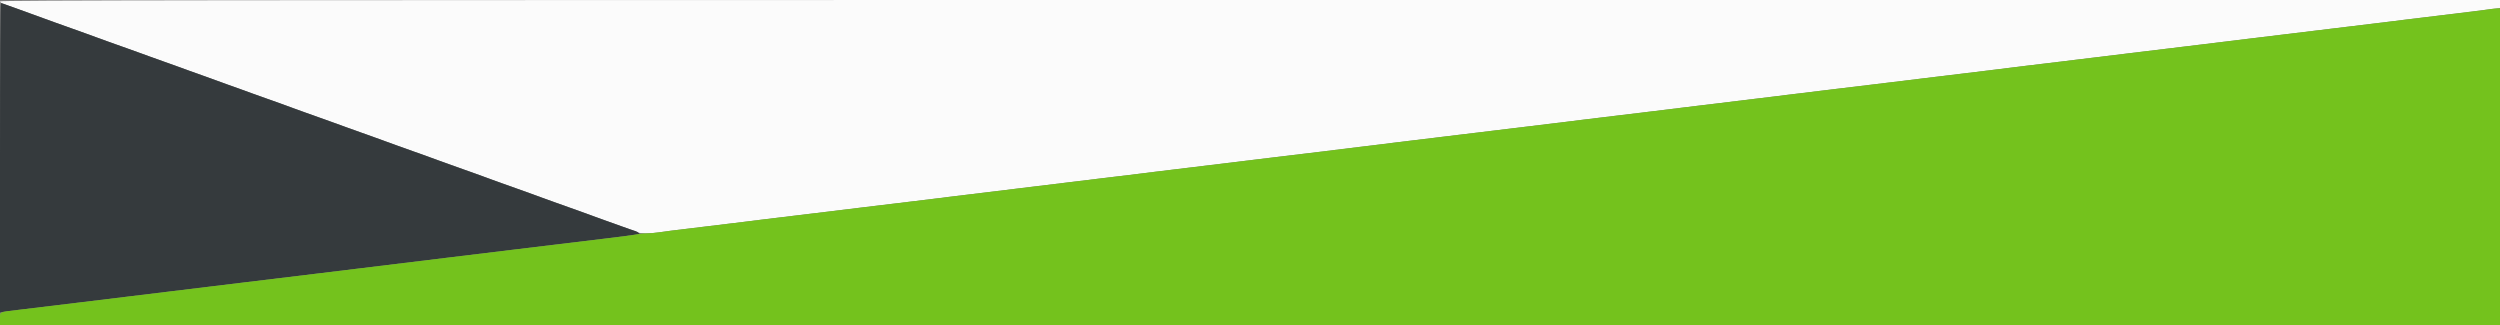 <svg id="svg" version="1.1" xmlns="http://www.w3.org/2000/svg" xmlns:xlink="http://www.w3.org/1999/xlink" width="400" height="52" viewBox="0, 0, 400,52"><rect x="0" y="0" width="400" height="52" fill="#808080" stroke="none"/><g id="svgg"><path id="path0" d="M0.000 0.222 C 0.000 0.344,0.244 0.523,0.542 0.620 C 0.840 0.716,1.946 1.110,3.000 1.494 C 4.054 1.878,5.104 2.255,5.333 2.331 C 5.563 2.408,6.388 2.709,7.167 3.000 C 7.946 3.291,8.771 3.591,9.000 3.665 C 9.229 3.739,10.279 4.114,11.333 4.496 C 12.387 4.879,13.438 5.255,13.667 5.331 C 13.896 5.408,14.721 5.709,15.500 6.000 C 16.279 6.291,17.104 6.591,17.333 6.665 C 17.563 6.739,18.612 7.114,19.667 7.496 C 20.721 7.879,21.771 8.255,22.000 8.331 C 22.229 8.408,23.054 8.708,23.833 8.998 C 24.613 9.289,25.662 9.664,26.167 9.833 C 26.671 10.002,27.721 10.378,28.500 10.668 C 29.279 10.959,30.104 11.259,30.333 11.335 C 30.563 11.412,31.594 11.780,32.625 12.154 C 33.656 12.527,35.344 13.139,36.375 13.513 C 37.406 13.887,38.438 14.255,38.667 14.331 C 38.896 14.408,39.721 14.708,40.500 14.998 C 41.279 15.289,42.329 15.664,42.833 15.833 C 43.337 16.002,44.387 16.376,45.167 16.663 C 47.897 17.670,48.420 17.860,48.833 17.996 C 49.063 18.072,50.112 18.447,51.167 18.830 C 52.221 19.213,53.271 19.588,53.500 19.665 C 53.729 19.741,54.554 20.041,55.333 20.332 C 56.112 20.622,57.163 20.998,57.667 21.167 C 58.171 21.336,59.221 21.711,60.000 22.002 C 60.779 22.292,61.604 22.591,61.833 22.667 C 62.063 22.742,62.887 23.041,63.667 23.332 C 64.446 23.622,65.496 23.998,66.000 24.167 C 66.504 24.336,67.554 24.711,68.333 25.002 C 69.112 25.292,69.938 25.589,70.167 25.662 C 70.396 25.735,70.883 25.910,71.250 26.051 C 71.617 26.193,72.592 26.544,73.417 26.833 C 74.242 27.121,75.310 27.502,75.792 27.679 C 76.273 27.855,77.079 28.150,77.583 28.333 C 78.087 28.517,78.894 28.811,79.375 28.988 C 79.856 29.165,80.925 29.545,81.750 29.833 C 82.575 30.122,83.644 30.502,84.125 30.679 C 84.606 30.855,85.412 31.150,85.917 31.333 C 86.421 31.517,87.227 31.811,87.708 31.988 C 88.190 32.165,89.258 32.545,90.083 32.833 C 90.908 33.122,91.977 33.502,92.458 33.679 C 92.940 33.855,93.746 34.150,94.250 34.333 C 94.754 34.517,95.560 34.811,96.042 34.988 C 96.523 35.165,97.592 35.545,98.417 35.833 C 100.686 36.626,101.720 37.011,102.039 37.180 C 102.412 37.377,104.106 37.377,105.403 37.178 C 106.388 37.028,107.651 36.868,110.750 36.501 C 111.575 36.404,112.813 36.253,113.500 36.167 C 114.188 36.080,115.425 35.930,116.250 35.833 C 117.075 35.737,118.331 35.584,119.042 35.495 C 119.752 35.406,120.915 35.260,121.625 35.171 C 122.335 35.082,123.592 34.930,124.417 34.833 C 125.242 34.737,126.479 34.587,127.167 34.500 C 127.854 34.413,129.092 34.263,129.917 34.167 C 130.742 34.070,131.998 33.919,132.709 33.832 C 133.420 33.744,134.638 33.595,135.417 33.500 C 136.195 33.405,137.414 33.256,138.125 33.168 C 138.835 33.081,140.092 32.930,140.917 32.833 C 141.742 32.737,142.979 32.587,143.667 32.500 C 144.354 32.413,145.592 32.263,146.417 32.167 C 147.242 32.070,148.498 31.918,149.208 31.829 C 149.919 31.740,151.081 31.594,151.792 31.505 C 152.502 31.416,153.758 31.263,154.583 31.167 C 155.408 31.070,156.665 30.918,157.375 30.829 C 158.694 30.663,160.089 30.493,162.750 30.171 C 163.575 30.072,164.831 29.919,165.542 29.832 C 167.890 29.543,169.648 29.329,171.000 29.167 C 172.381 29.001,174.223 28.776,176.458 28.501 C 177.169 28.414,178.425 28.263,179.250 28.167 C 180.075 28.070,181.331 27.918,182.042 27.829 C 182.752 27.740,183.915 27.594,184.625 27.505 C 185.335 27.416,186.592 27.263,187.417 27.167 C 188.242 27.070,189.479 26.920,190.167 26.833 C 190.854 26.747,192.092 26.597,192.917 26.500 C 193.742 26.403,194.979 26.253,195.667 26.167 C 196.354 26.080,197.592 25.928,198.417 25.829 C 199.242 25.729,200.479 25.579,201.167 25.495 C 201.854 25.411,203.092 25.261,203.917 25.162 C 204.742 25.062,205.979 24.912,206.667 24.828 C 207.354 24.745,208.592 24.597,209.417 24.500 C 210.242 24.403,211.498 24.251,212.208 24.162 C 212.919 24.073,214.081 23.927,214.792 23.838 C 215.502 23.749,216.758 23.597,217.583 23.500 C 218.408 23.403,219.665 23.251,220.375 23.162 C 221.085 23.073,222.248 22.927,222.958 22.838 C 223.669 22.749,224.925 22.596,225.750 22.499 C 228.964 22.119,230.127 21.978,231.250 21.832 C 231.892 21.749,233.129 21.599,234.000 21.499 C 235.613 21.314,237.148 21.128,239.458 20.838 C 240.169 20.749,241.425 20.597,242.250 20.500 C 243.075 20.403,244.313 20.253,245.000 20.167 C 245.688 20.080,246.925 19.930,247.750 19.833 C 248.575 19.737,249.831 19.584,250.542 19.495 C 251.252 19.406,252.415 19.260,253.125 19.171 C 253.835 19.082,255.092 18.930,255.917 18.833 C 256.742 18.737,257.998 18.584,258.708 18.495 C 261.019 18.206,262.554 18.020,264.167 17.835 C 265.037 17.735,266.275 17.585,266.917 17.501 C 267.558 17.418,268.758 17.269,269.583 17.170 C 270.408 17.071,271.646 16.921,272.333 16.837 C 273.021 16.752,274.296 16.599,275.167 16.497 C 276.037 16.395,277.237 16.245,277.833 16.165 C 278.429 16.085,279.667 15.936,280.583 15.833 C 281.500 15.731,282.737 15.582,283.333 15.502 C 283.929 15.421,285.129 15.272,286.000 15.170 C 287.698 14.970,289.392 14.764,291.458 14.505 C 292.169 14.416,293.425 14.263,294.250 14.165 C 296.023 13.956,298.100 13.706,299.833 13.495 C 300.521 13.411,301.758 13.261,302.583 13.162 C 305.244 12.841,306.639 12.670,307.958 12.505 C 308.669 12.416,309.925 12.263,310.750 12.167 C 311.575 12.070,312.831 11.918,313.542 11.829 C 315.608 11.569,317.302 11.363,319.000 11.164 C 319.871 11.061,321.071 10.913,321.667 10.833 C 322.262 10.754,323.462 10.605,324.333 10.503 C 325.204 10.401,326.479 10.248,327.167 10.163 C 327.854 10.079,329.092 9.928,329.917 9.829 C 330.742 9.729,331.979 9.579,332.667 9.495 C 333.354 9.411,334.592 9.261,335.417 9.162 C 338.078 8.841,339.472 8.670,340.792 8.505 C 341.502 8.416,342.758 8.263,343.583 8.167 C 344.408 8.070,345.646 7.920,346.333 7.833 C 347.021 7.747,348.258 7.597,349.083 7.500 C 349.908 7.403,351.146 7.253,351.833 7.167 C 352.521 7.080,353.758 6.928,354.583 6.829 C 357.186 6.514,358.626 6.338,360.000 6.167 C 362.396 5.867,363.890 5.686,365.500 5.500 C 367.131 5.311,368.710 5.120,370.958 4.838 C 371.669 4.749,372.925 4.597,373.750 4.500 C 374.575 4.403,375.813 4.253,376.500 4.167 C 377.188 4.080,378.425 3.930,379.250 3.833 C 380.075 3.737,381.331 3.584,382.042 3.495 C 382.752 3.406,383.915 3.260,384.625 3.171 C 385.335 3.082,386.592 2.930,387.417 2.833 C 388.242 2.737,389.479 2.587,390.167 2.500 C 390.854 2.414,392.092 2.262,392.917 2.163 C 394.427 1.982,395.389 1.862,398.375 1.481 L 400.000 1.274 400.000 0.637 L 400.000 0.000 200.000 0.000 C 33.528 0.000,0.000 0.037,0.000 0.222 " stroke="none" fill="#fbfbfb" fill-rule="evenodd"></path><path id="path1" d="M0.000 25.253 L 0.000 50.006 0.375 49.923 C 0.581 49.877,1.688 49.728,2.833 49.592 C 5.755 49.244,8.442 48.920,13.167 48.342 C 15.412 48.068,18.525 47.689,20.083 47.500 C 21.642 47.311,24.717 46.936,26.917 46.667 C 30.645 46.210,31.974 46.049,39.250 45.167 C 40.762 44.983,43.237 44.683,44.750 44.500 C 46.262 44.317,48.756 44.014,50.292 43.828 C 51.827 43.642,54.902 43.267,57.125 42.995 C 64.573 42.083,69.400 41.494,71.500 41.241 C 73.531 40.997,75.310 40.780,82.333 39.925 C 84.212 39.696,86.987 39.359,88.500 39.176 C 104.019 37.298,102.396 37.526,102.172 37.257 C 102.072 37.136,101.823 36.999,101.620 36.952 C 101.416 36.906,100.388 36.552,99.333 36.167 C 98.279 35.782,97.229 35.406,97.000 35.332 C 96.771 35.257,95.946 34.958,95.167 34.667 C 94.388 34.375,93.563 34.074,93.333 33.998 C 93.104 33.922,92.054 33.546,91.000 33.163 C 89.946 32.780,88.896 32.406,88.667 32.332 C 88.438 32.257,87.612 31.958,86.833 31.667 C 86.054 31.375,85.229 31.074,85.000 30.998 C 84.771 30.922,83.721 30.546,82.667 30.163 C 81.612 29.780,80.563 29.406,80.333 29.332 C 80.104 29.257,79.279 28.958,78.500 28.667 C 77.721 28.375,76.896 28.074,76.667 27.998 C 76.438 27.922,75.387 27.546,74.333 27.163 C 73.279 26.780,72.229 26.406,72.000 26.332 C 71.771 26.257,70.946 25.960,70.167 25.672 C 67.746 24.776,66.948 24.488,66.000 24.169 C 65.496 23.999,64.446 23.622,63.667 23.332 C 62.887 23.041,62.063 22.742,61.833 22.667 C 61.604 22.591,60.779 22.292,60.000 22.002 C 59.221 21.711,58.171 21.336,57.667 21.167 C 57.163 20.998,56.112 20.622,55.333 20.332 C 54.554 20.041,53.729 19.741,53.500 19.665 C 53.271 19.588,52.221 19.213,51.167 18.830 C 50.112 18.447,49.063 18.073,48.833 17.998 C 48.604 17.924,47.779 17.627,47.000 17.339 C 44.580 16.443,43.781 16.155,42.833 15.835 C 42.329 15.665,41.279 15.289,40.500 14.998 C 39.721 14.708,38.896 14.408,38.667 14.331 C 38.438 14.255,37.406 13.887,36.375 13.513 C 35.344 13.139,33.656 12.527,32.625 12.154 C 31.594 11.780,30.563 11.412,30.333 11.335 C 30.104 11.259,29.279 10.959,28.500 10.668 C 27.721 10.378,26.671 10.002,26.167 9.833 C 25.662 9.664,24.613 9.289,23.833 8.998 C 23.054 8.708,22.229 8.408,22.000 8.331 C 21.771 8.255,20.721 7.879,19.667 7.496 C 18.612 7.114,17.563 6.739,17.333 6.665 C 17.104 6.591,16.279 6.291,15.500 6.000 C 14.721 5.709,13.896 5.408,13.667 5.331 C 13.438 5.255,12.387 4.879,11.333 4.496 C 10.279 4.114,9.229 3.739,9.000 3.665 C 8.771 3.591,7.946 3.291,7.167 3.000 C 6.388 2.709,5.563 2.408,5.333 2.331 C 4.779 2.147,1.374 0.914,0.781 0.683 C 0.523 0.582,0.242 0.500,0.156 0.500 C 0.060 0.500,0.000 10.011,0.000 25.253 " stroke="none" fill="#353a3d" fill-rule="evenodd"></path><path id="path2" d="M398.167 1.499 C 397.754 1.570,396.667 1.715,395.750 1.820 C 394.144 2.006,392.972 2.149,390.208 2.495 C 389.498 2.584,388.242 2.737,387.417 2.833 C 386.592 2.930,385.335 3.082,384.625 3.171 C 383.915 3.260,382.752 3.406,382.042 3.495 C 381.331 3.584,380.075 3.737,379.250 3.833 C 378.425 3.930,377.188 4.080,376.500 4.167 C 375.813 4.253,374.575 4.403,373.750 4.500 C 372.925 4.597,371.669 4.749,370.958 4.838 C 368.710 5.120,367.131 5.311,365.500 5.500 C 363.877 5.688,362.316 5.877,360.042 6.162 C 359.331 6.251,358.075 6.405,357.250 6.505 C 354.589 6.826,353.194 6.997,351.875 7.162 C 351.165 7.251,349.908 7.403,349.083 7.500 C 348.258 7.597,347.021 7.747,346.333 7.833 C 345.646 7.920,344.408 8.070,343.583 8.167 C 342.758 8.263,341.521 8.413,340.833 8.500 C 340.146 8.586,338.908 8.739,338.083 8.838 C 337.258 8.938,336.021 9.088,335.333 9.171 C 334.646 9.255,333.408 9.405,332.583 9.505 C 330.647 9.739,328.825 9.960,327.208 10.159 C 326.498 10.246,325.204 10.401,324.333 10.503 C 323.462 10.605,322.262 10.754,321.667 10.833 C 321.071 10.913,319.871 11.061,319.000 11.164 C 317.302 11.363,315.608 11.569,313.542 11.829 C 312.831 11.918,311.575 12.070,310.750 12.167 C 309.925 12.263,308.688 12.413,308.000 12.500 C 307.313 12.586,306.075 12.739,305.250 12.838 C 304.425 12.938,303.188 13.088,302.500 13.171 C 301.813 13.255,300.575 13.405,299.750 13.505 C 298.925 13.604,297.688 13.754,297.000 13.838 C 296.313 13.922,295.075 14.070,294.250 14.167 C 293.425 14.263,292.169 14.416,291.458 14.505 C 289.392 14.764,287.698 14.970,286.000 15.170 C 285.129 15.272,283.929 15.421,283.333 15.502 C 282.737 15.582,281.500 15.731,280.583 15.833 C 279.667 15.936,278.429 16.085,277.833 16.165 C 277.237 16.245,276.037 16.395,275.167 16.497 C 274.296 16.599,273.021 16.752,272.333 16.837 C 271.646 16.921,270.408 17.071,269.583 17.170 C 268.758 17.269,267.558 17.418,266.917 17.501 C 266.275 17.585,265.037 17.735,264.167 17.835 C 262.554 18.020,261.019 18.206,258.708 18.495 C 257.998 18.584,256.742 18.737,255.917 18.833 C 255.092 18.930,253.835 19.082,253.125 19.171 C 252.415 19.260,251.252 19.406,250.542 19.495 C 249.831 19.584,248.575 19.737,247.750 19.833 C 246.925 19.930,245.688 20.080,245.000 20.167 C 244.313 20.253,243.075 20.403,242.250 20.500 C 241.425 20.597,240.169 20.749,239.458 20.838 C 237.148 21.128,235.613 21.314,234.000 21.499 C 233.129 21.599,231.892 21.749,231.250 21.832 C 230.127 21.978,228.964 22.119,225.750 22.499 C 224.925 22.596,223.669 22.749,222.958 22.838 C 222.248 22.927,221.085 23.073,220.375 23.162 C 219.665 23.251,218.408 23.403,217.583 23.500 C 216.758 23.597,215.502 23.749,214.792 23.838 C 214.081 23.927,212.919 24.073,212.208 24.162 C 211.498 24.251,210.242 24.404,209.417 24.501 C 207.644 24.711,205.567 24.960,203.833 25.171 C 203.146 25.255,201.908 25.405,201.083 25.505 C 198.422 25.826,197.028 25.997,195.708 26.162 C 194.998 26.251,193.742 26.403,192.917 26.500 C 192.092 26.597,190.854 26.747,190.167 26.833 C 189.479 26.920,188.242 27.070,187.417 27.167 C 186.592 27.263,185.335 27.416,184.625 27.505 C 183.915 27.594,182.752 27.740,182.042 27.829 C 181.331 27.918,180.075 28.070,179.250 28.167 C 178.425 28.263,177.169 28.414,176.458 28.501 C 174.223 28.776,172.381 29.001,171.000 29.167 C 169.648 29.329,167.890 29.543,165.542 29.832 C 164.831 29.919,163.575 30.072,162.750 30.171 C 160.089 30.493,158.694 30.663,157.375 30.829 C 156.665 30.918,155.408 31.070,154.583 31.167 C 153.758 31.263,152.502 31.416,151.792 31.505 C 151.081 31.594,149.919 31.740,149.208 31.829 C 148.498 31.918,147.242 32.070,146.417 32.167 C 145.592 32.263,144.354 32.413,143.667 32.500 C 142.979 32.587,141.742 32.737,140.917 32.833 C 140.092 32.930,138.835 33.081,138.125 33.168 C 137.414 33.256,136.195 33.405,135.417 33.500 C 134.638 33.595,133.420 33.744,132.709 33.832 C 131.998 33.919,130.742 34.070,129.917 34.167 C 129.092 34.263,127.854 34.413,127.167 34.500 C 126.479 34.587,125.242 34.737,124.417 34.833 C 123.592 34.930,122.335 35.082,121.625 35.171 C 120.915 35.260,119.752 35.406,119.042 35.495 C 118.331 35.584,117.075 35.737,116.250 35.833 C 115.425 35.930,114.188 36.080,113.500 36.167 C 112.813 36.253,111.575 36.404,110.750 36.501 C 107.651 36.868,106.388 37.028,105.403 37.178 C 104.846 37.264,104.007 37.333,103.541 37.333 C 103.074 37.333,102.330 37.408,101.888 37.500 C 101.445 37.591,99.208 37.890,96.917 38.164 C 92.379 38.705,87.658 39.275,82.333 39.924 C 76.170 40.676,73.613 40.987,71.500 41.241 C 69.400 41.494,64.573 42.083,57.125 42.995 C 54.902 43.267,51.846 43.640,50.333 43.823 C 44.471 44.534,41.980 44.835,39.250 45.167 C 37.692 45.356,35.179 45.660,33.667 45.844 C 32.154 46.027,29.117 46.397,26.917 46.667 C 24.717 46.936,21.642 47.311,20.083 47.500 C 18.525 47.689,15.412 48.068,13.167 48.342 C 8.669 48.892,6.087 49.204,2.875 49.586 C -0.250 49.958,0.000 49.835,0.000 51.003 L 0.000 52.000 200.000 52.000 L 400.000 52.000 400.000 26.667 L 400.000 1.333 399.458 1.352 C 399.160 1.362,398.579 1.429,398.167 1.499 " stroke="none" fill="#74c21d" fill-rule="evenodd"></path></g></svg>